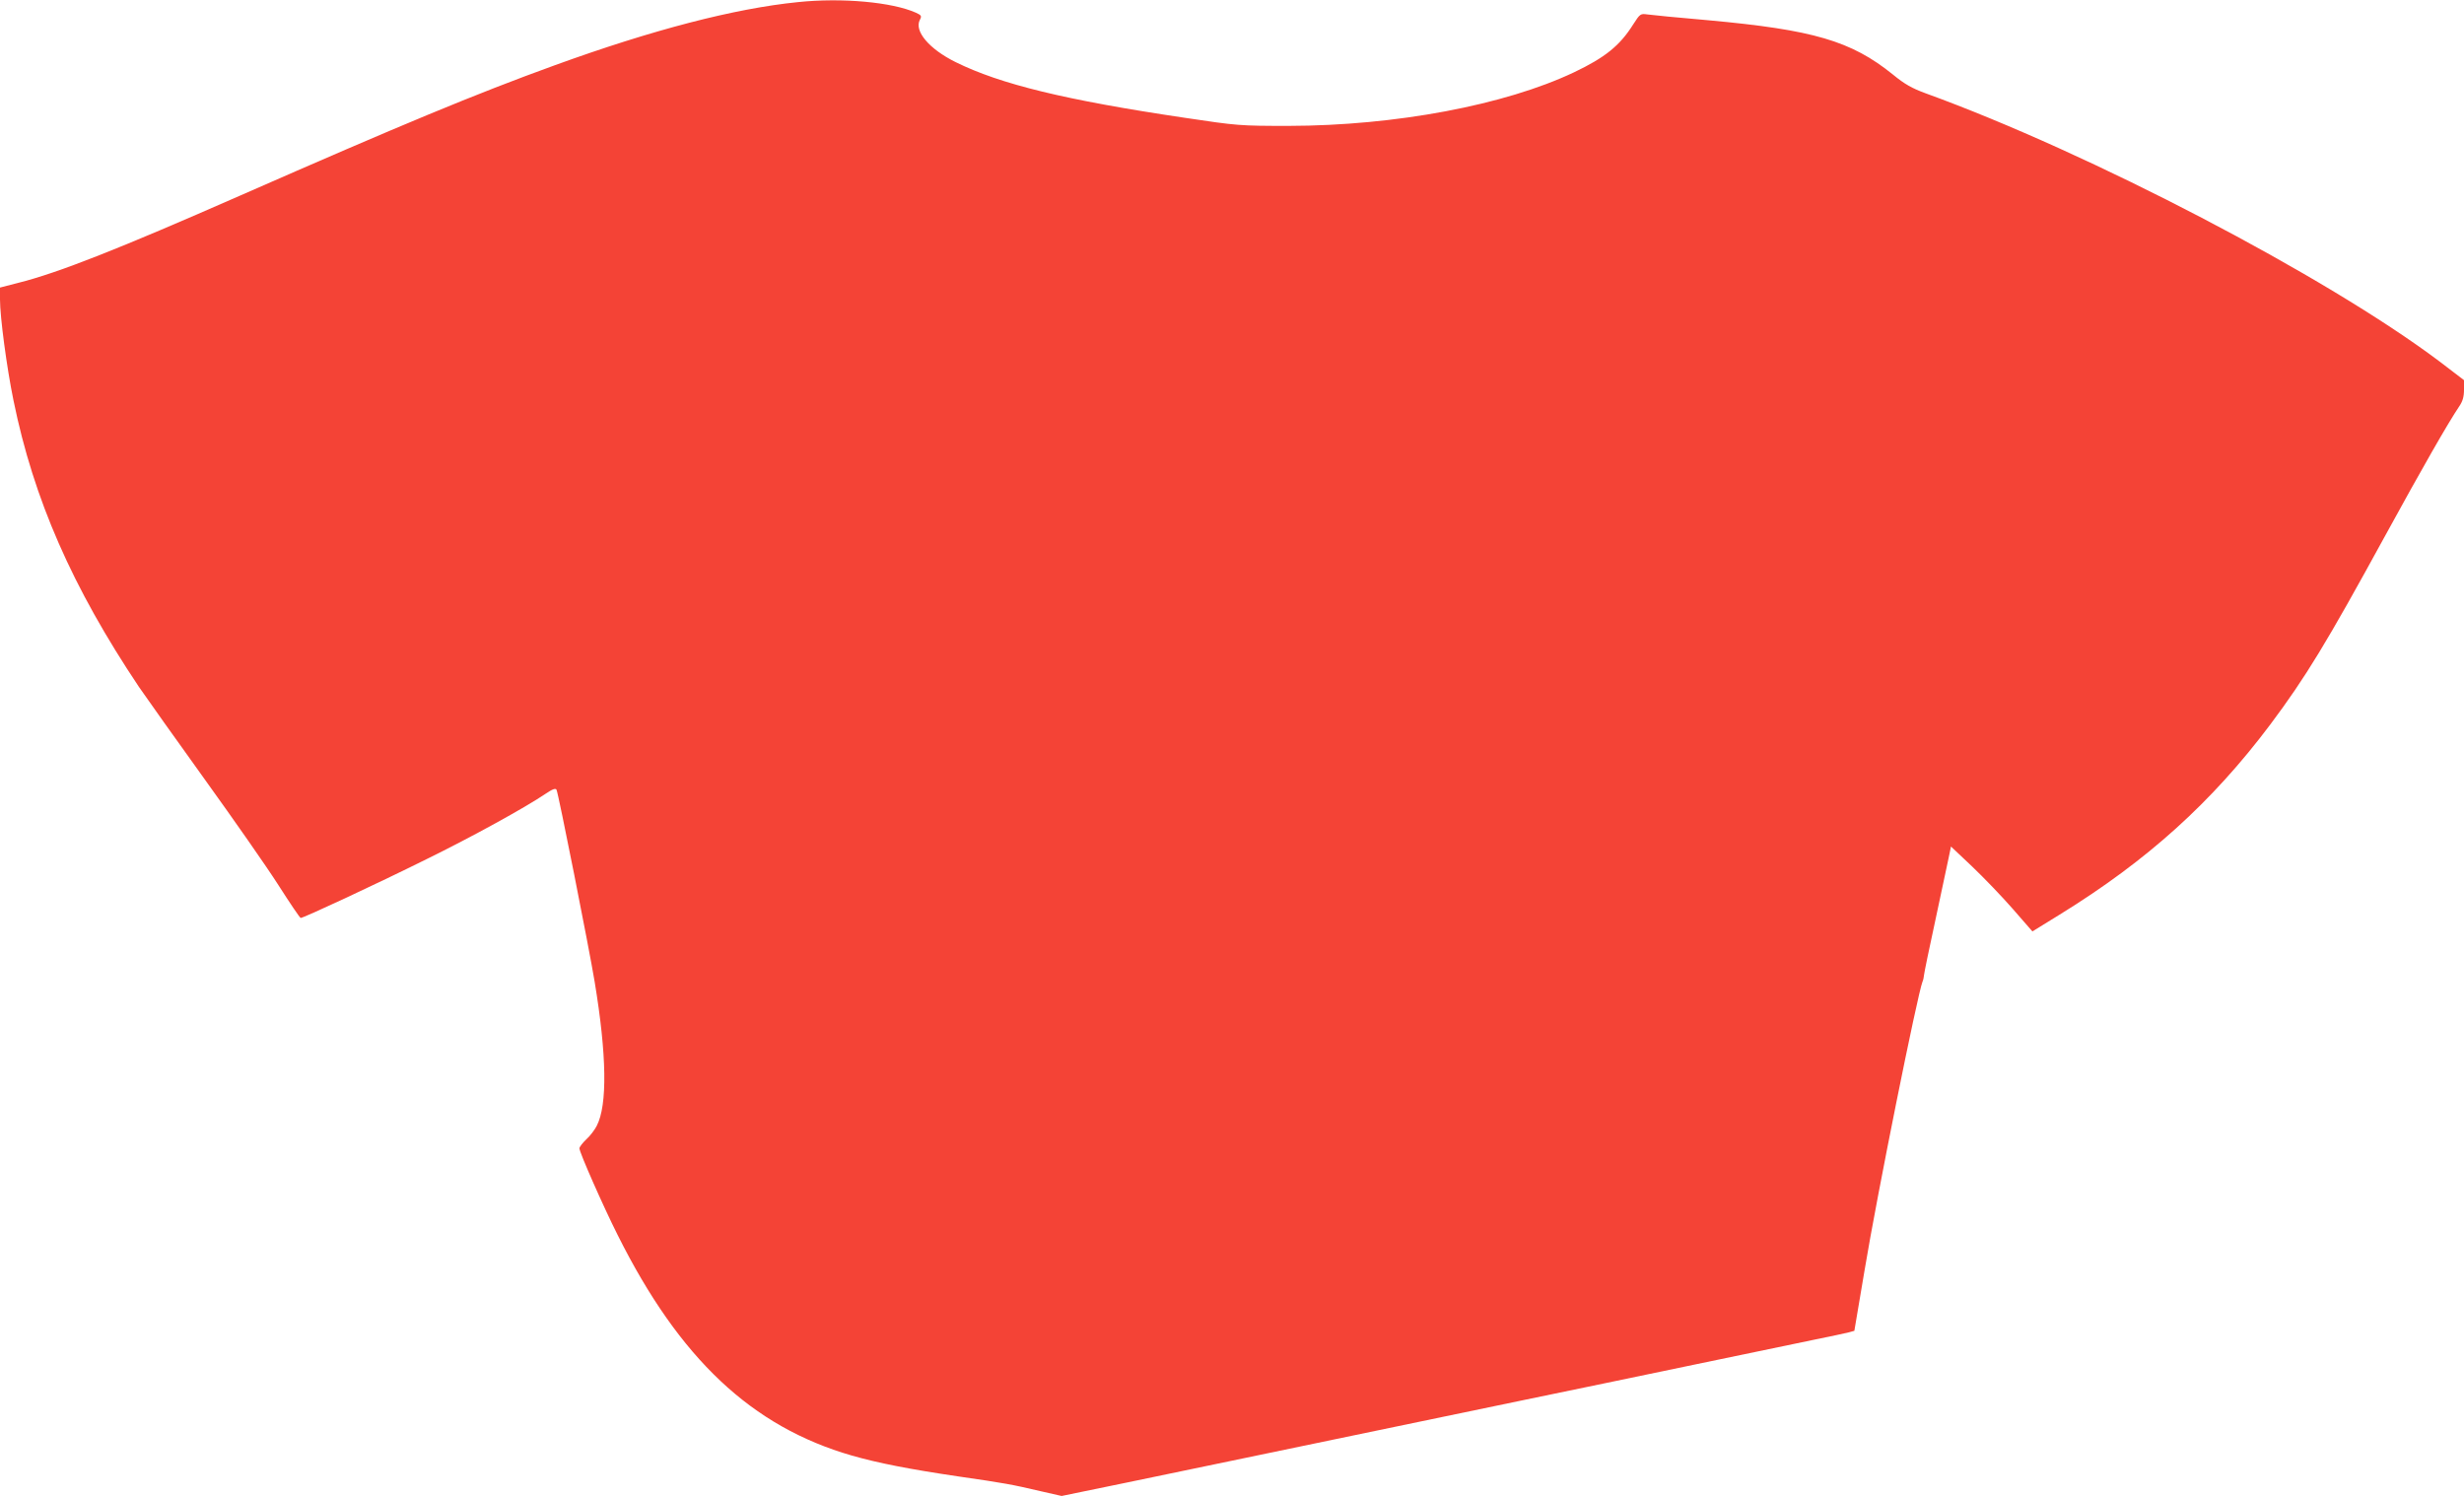 <?xml version="1.0" standalone="no"?>
<!DOCTYPE svg PUBLIC "-//W3C//DTD SVG 20010904//EN"
 "http://www.w3.org/TR/2001/REC-SVG-20010904/DTD/svg10.dtd">
<svg version="1.0" xmlns="http://www.w3.org/2000/svg"
 width="1280pt" height="777pt" viewBox="0 0 1280 777"
 preserveAspectRatio="xMidYMid meet">
<g transform="translate(0,777) scale(0.1,-0.1)"
fill="#f44336" stroke="none">
<path d="M4145 7759 c-329 -33 -756 -144 -1263 -328 -414 -150 -803 -312
-1632 -676 -637 -280 -949 -403 -1157 -455 l-93 -24 0 -62 c0 -90 35 -354 70
-524 105 -515 306 -972 652 -1489 40 -58 194 -275 343 -482 149 -207 321 -453
381 -547 60 -94 112 -171 116 -171 13 -1 389 174 653 305 238 117 511 267 619
340 37 25 52 30 57 21 9 -15 170 -827 198 -997 63 -380 67 -641 11 -749 -10
-20 -34 -52 -54 -70 -20 -19 -36 -40 -36 -47 0 -21 124 -302 199 -451 321
-642 696 -995 1216 -1145 136 -39 300 -71 550 -108 243 -35 281 -42 430 -77
l110 -25 340 70 c481 100 1523 317 2030 422 237 49 648 134 915 190 267 55
550 114 630 131 80 16 158 33 174 37 l29 8 53 314 c65 393 275 1434 301 1500
4 8 7 24 8 35 1 11 27 139 59 285 31 146 62 291 69 324 l12 58 109 -103 c60
-57 156 -157 212 -221 l102 -117 141 87 c456 281 792 585 1094 987 185 247
294 427 596 979 195 356 327 587 387 676 17 25 24 49 24 85 l0 50 -127 97
c-589 443 -1815 1083 -2669 1393 -71 26 -109 47 -171 98 -217 175 -413 232
-961 282 -152 13 -294 27 -314 30 -36 5 -38 4 -74 -52 -69 -110 -146 -172
-308 -249 -359 -170 -927 -277 -1481 -278 -255 0 -266 1 -540 42 -620 92 -957
174 -1190 289 -138 68 -218 162 -186 221 10 19 7 23 -21 36 -123 55 -384 79
-613 55z"/>
</g>
</svg>
